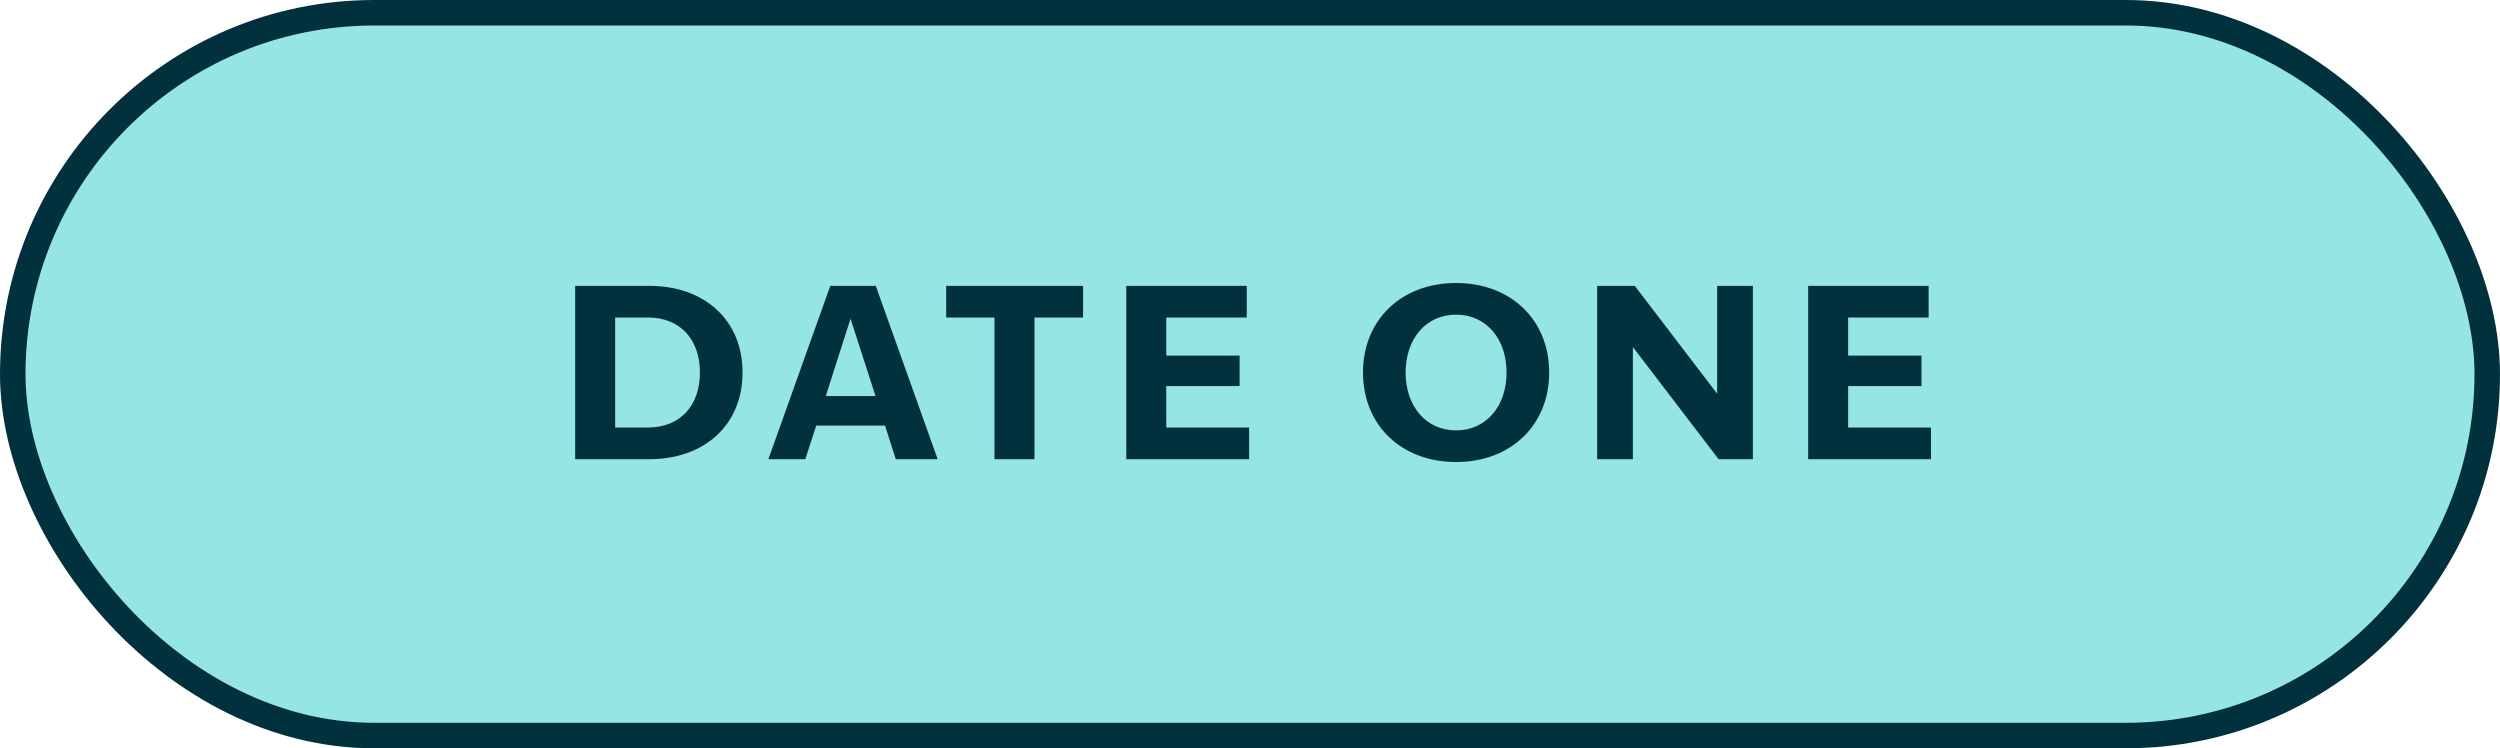 <svg width="147" height="44" viewBox="0 0 147 44" fill="none" xmlns="http://www.w3.org/2000/svg">
<rect x="0.75" y="0.75" width="145.5" height="42.5" rx="21.25" fill="#95E6E2"/>
<rect x="0.75" y="0.75" width="145.5" height="42.5" rx="21.25" stroke="#01313D" stroke-width="1.5"/>
<path d="M33.82 27V16.808H38.188C41.408 16.808 43.662 18.81 43.662 21.904C43.662 24.998 41.408 27 38.188 27H33.82ZM36.172 25.138H38.104C39.994 25.138 41.156 23.85 41.156 21.904C41.156 19.958 39.994 18.67 38.104 18.67H36.172V25.138ZM45.181 27L48.821 16.808H51.495L55.135 27H52.671L52.041 25.026H47.995L47.351 27H45.181ZM48.555 23.29H51.481L50.011 18.74L48.555 23.29ZM58.477 27V18.67H55.635V16.808H63.685V18.67H60.829V27H58.477ZM66.225 27V16.808H73.309V18.67H68.577V20.91H72.889V22.702H68.577V25.138H73.449V27H66.225ZM85.618 27.168C82.412 27.168 80.144 25.012 80.144 21.904C80.144 18.796 82.412 16.64 85.618 16.64C88.824 16.64 91.092 18.796 91.092 21.904C91.092 25.012 88.824 27.168 85.618 27.168ZM82.65 21.904C82.65 23.878 83.84 25.306 85.618 25.306C87.396 25.306 88.586 23.878 88.586 21.904C88.586 19.93 87.396 18.502 85.618 18.502C83.84 18.502 82.65 19.93 82.65 21.904ZM93.913 27V16.808H96.125L100.969 23.15V16.808H103.069V27H101.053L96.013 20.406V27H93.913ZM106.319 27V16.808H113.403V18.67H108.671V20.91H112.983V22.702H108.671V25.138H113.543V27H106.319Z" fill="#01313D"/>
</svg>
